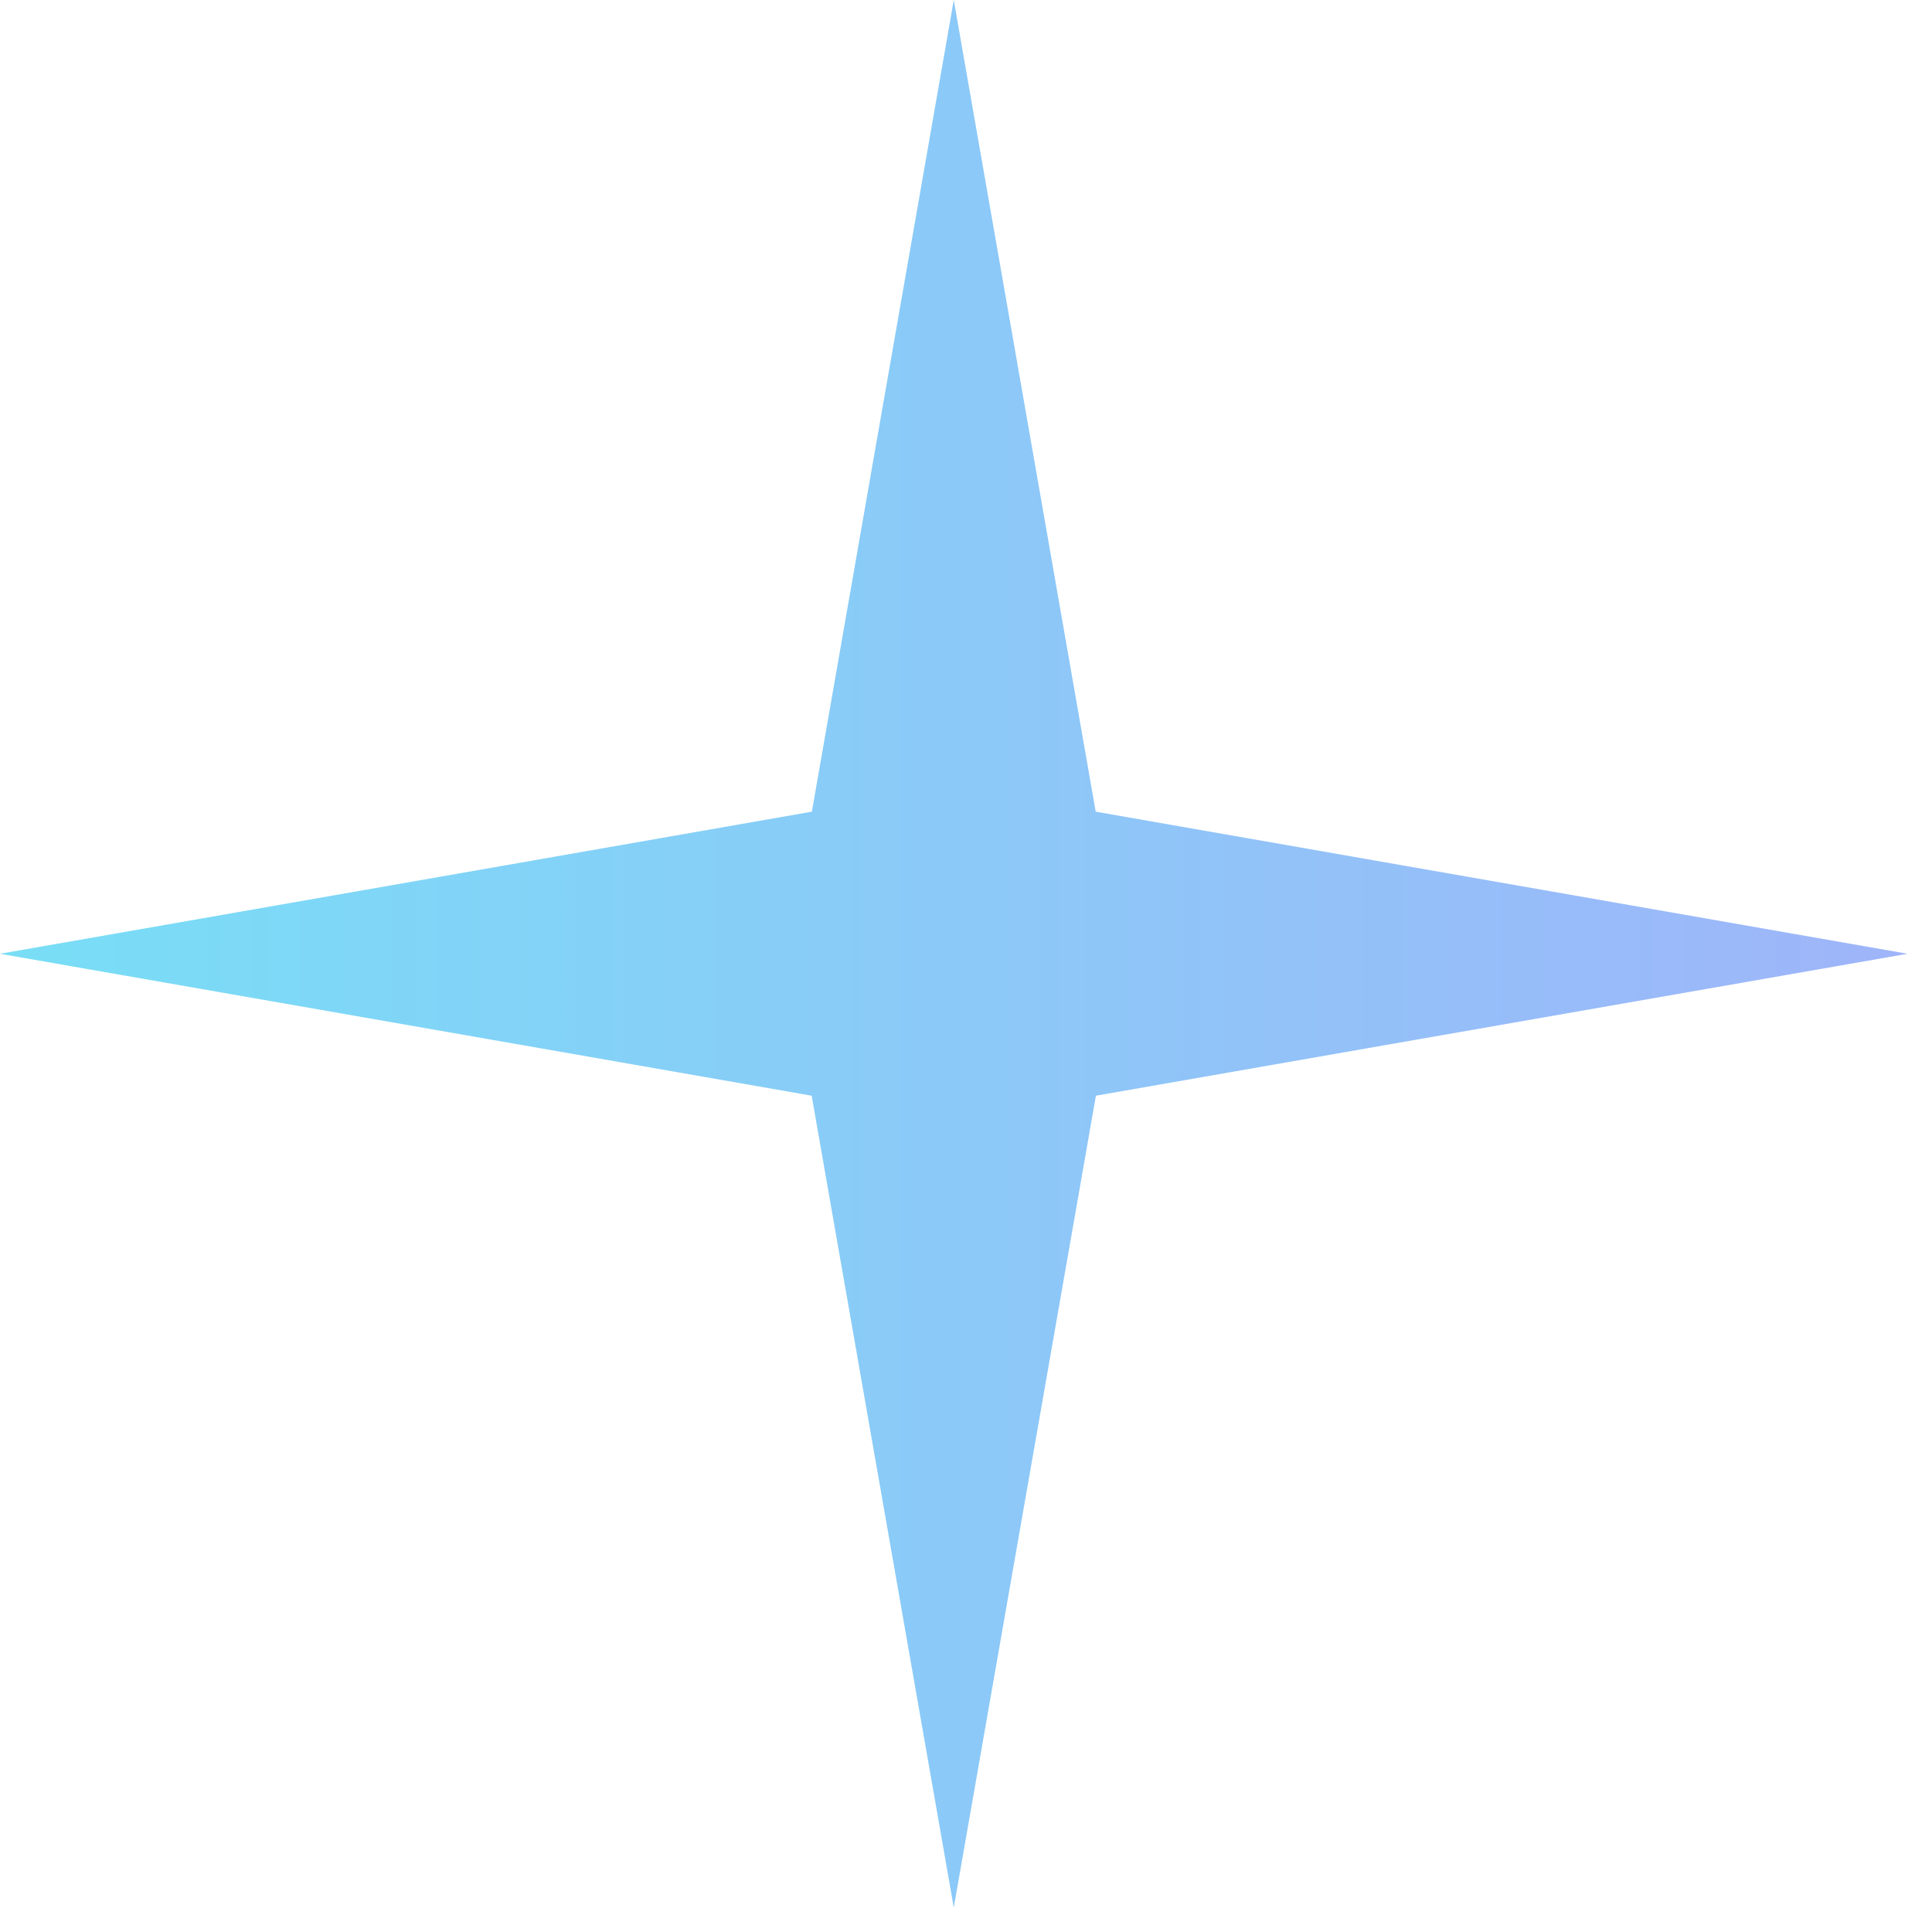 <svg width="76" height="76" viewBox="0 0 76 76" fill="none" xmlns="http://www.w3.org/2000/svg">
<path fill-rule="evenodd" clip-rule="evenodd" d="M37.519 -1.48212e-05L43.102 31.929L75.039 37.519L43.11 43.102L37.519 75.039L31.929 43.102L0 37.519L31.937 31.929L37.519 -1.48212e-05Z" fill="url(#paint0_linear_231_2810)"/>
<defs>
<linearGradient id="paint0_linear_231_2810" x1="-148.115" y1="45.842" x2="168.047" y2="45.842" gradientUnits="userSpaceOnUse">
<stop offset="0.388" stop-color="#6BECF5"/>
<stop offset="0.997" stop-color="#CE82FD"/>
</linearGradient>
</defs>
</svg>
